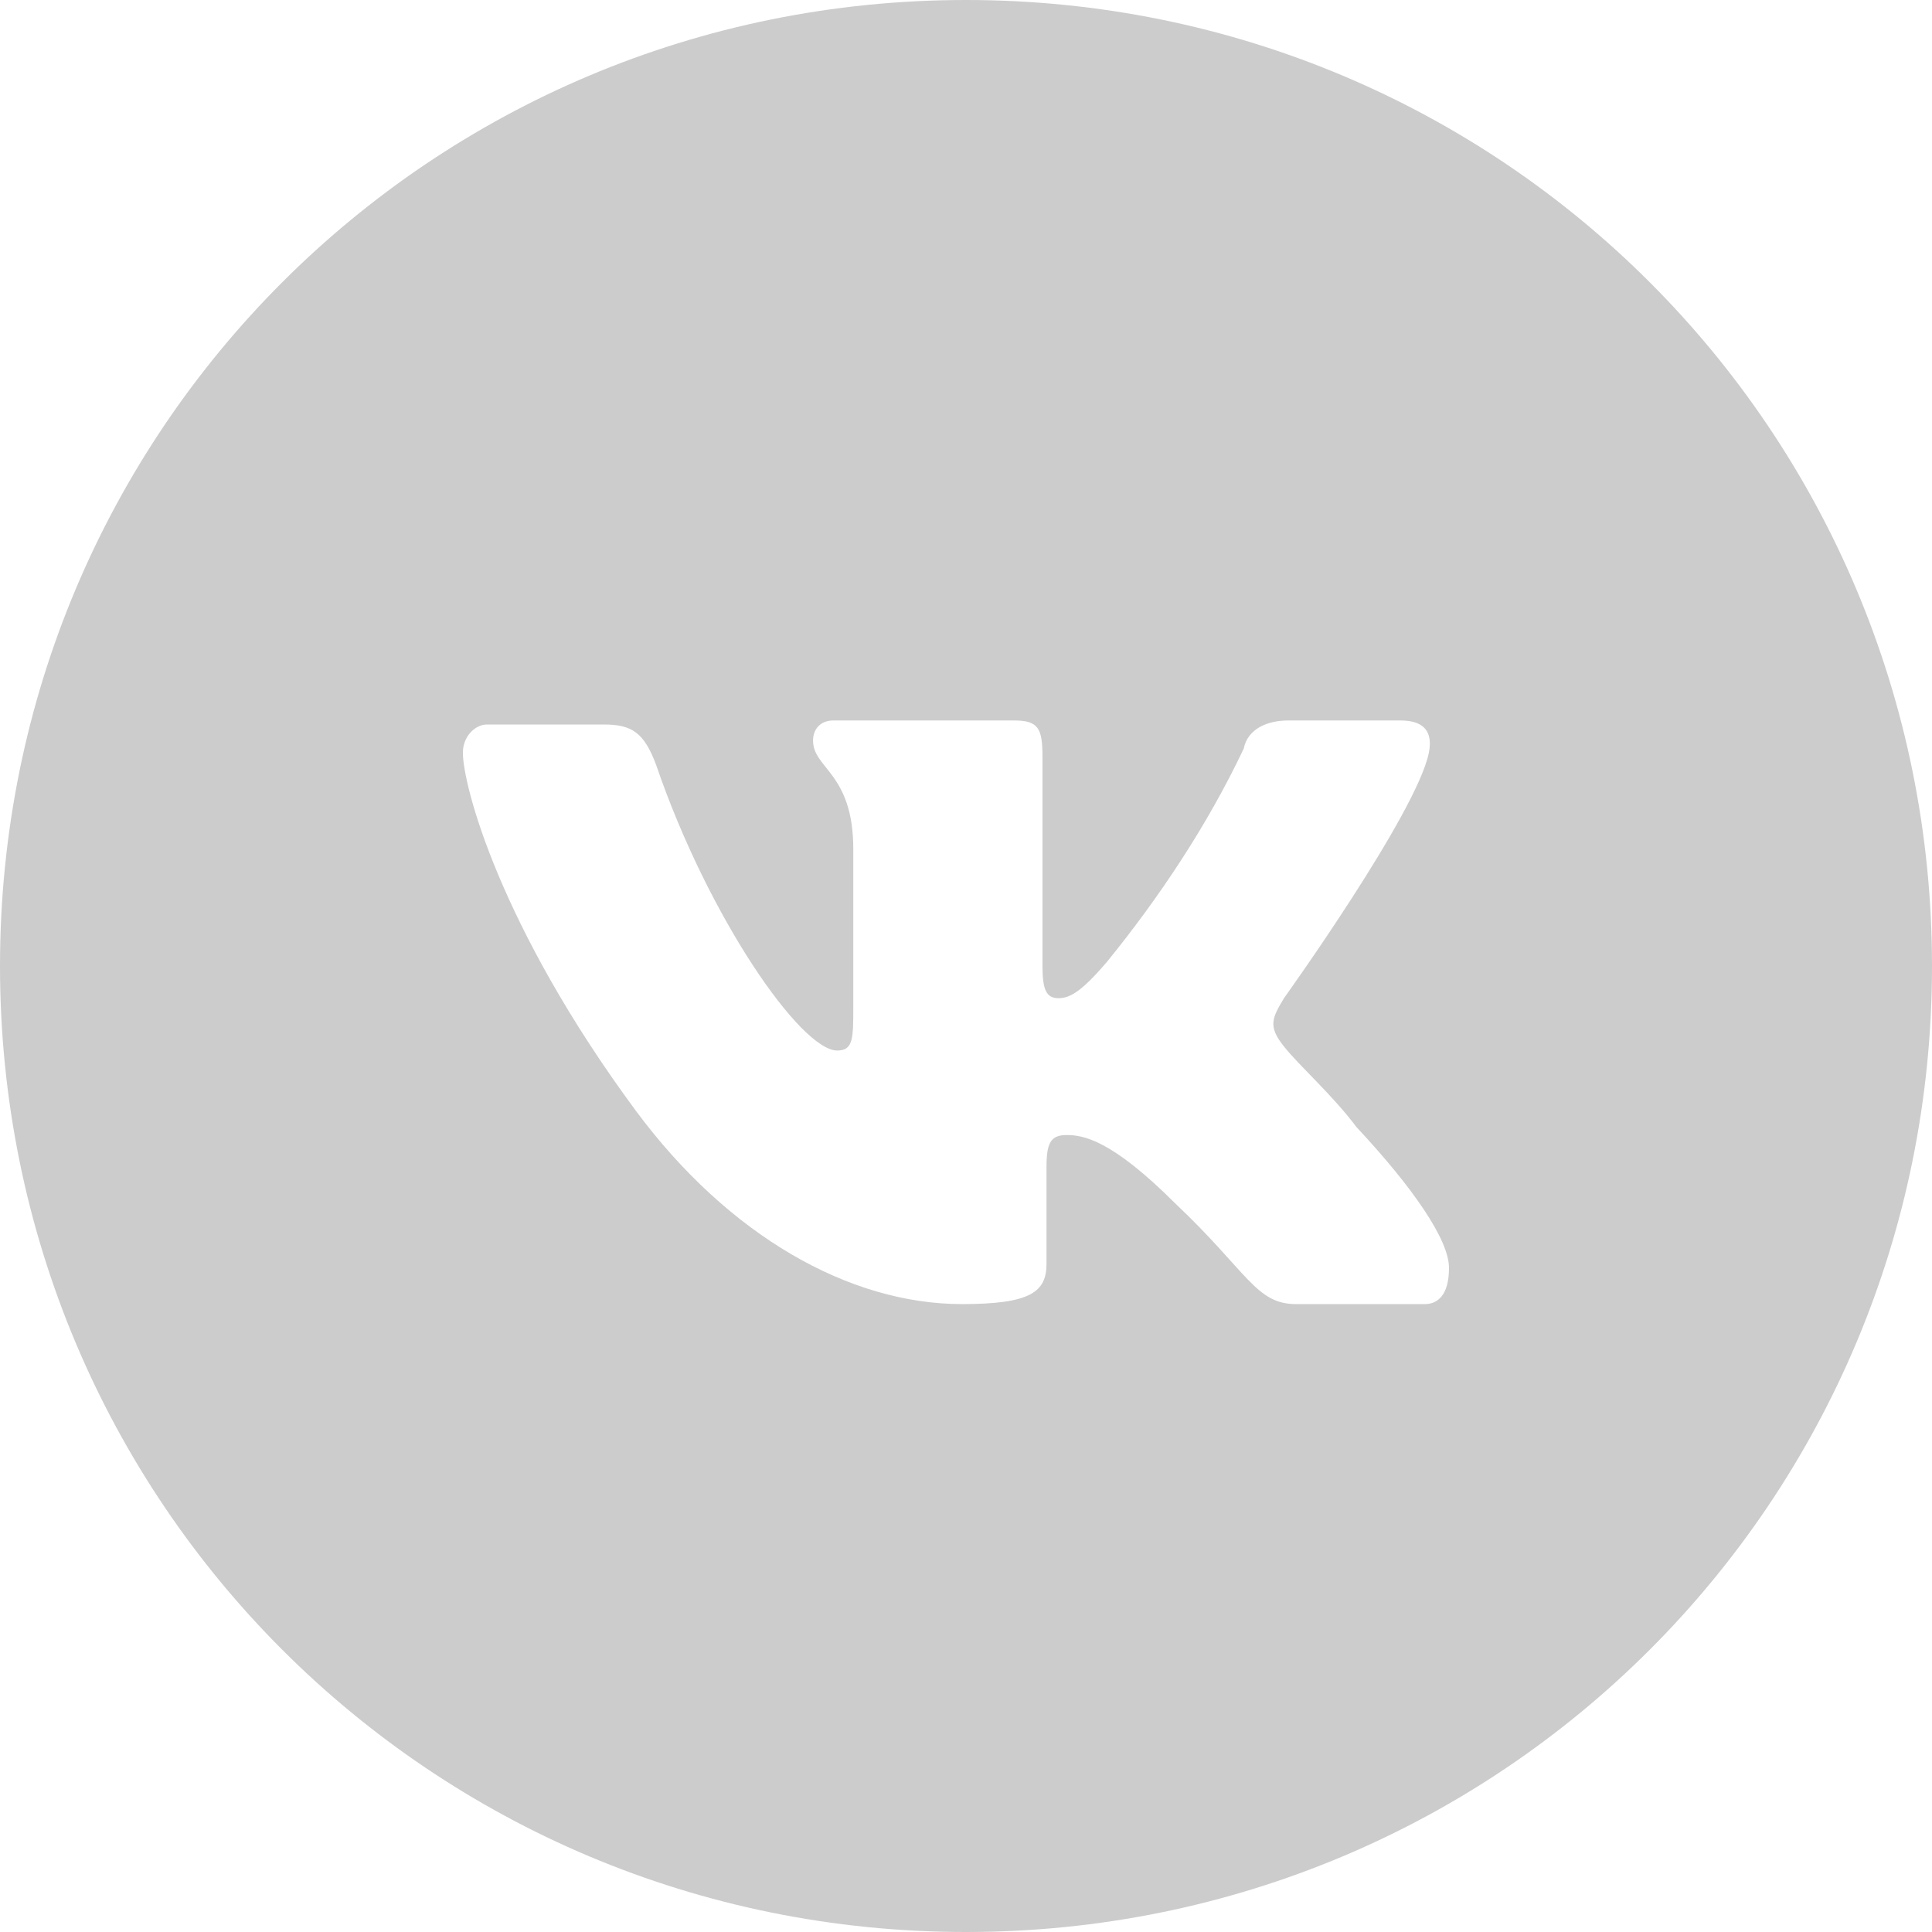 <?xml version="1.0" encoding="utf-8"?>
<!-- Generator: Adobe Illustrator 24.2.0, SVG Export Plug-In . SVG Version: 6.00 Build 0)  -->
<svg version="1.1" id="Layer_1" xmlns="http://www.w3.org/2000/svg" xmlns:xlink="http://www.w3.org/1999/xlink" x="0px" y="0px"
	 viewBox="0 0 48 48" style="enable-background:new 0 0 48 48;" xml:space="preserve">
<style type="text/css">
	.st0{fill:#CCCCCC;}
</style>
<g id="Layer_2_1_">
	<g id="Layer_1-2">
		<path class="st0" d="M24,0C10.7,0,0,10.7,0,24s10.7,24,24,24s24-10.7,24-24S37.3,0,24,0z M35.4,32.4h-3.2c-1,0-1.2-0.8-3-2.5
			c-1.6-1.6-2.3-1.7-2.7-1.7S26,28.4,26,29v2.4c0,0.7-0.4,1-2.1,1c-2.8,0-5.8-1.7-8.1-4.8c-3.4-4.6-4.3-8.1-4.3-8.9
			c0-0.4,0.3-0.7,0.6-0.7c0,0,0,0,0.1,0H15c0.7,0,1,0.2,1.3,1c1.3,3.8,3.6,7.1,4.5,7.1c0.4,0,0.4-0.3,0.4-1.1v-3.9c0-1.9-1-2-1-2.7
			c0-0.3,0.2-0.5,0.5-0.5c0,0,0,0,0,0h4.5c0.6,0,0.7,0.2,0.7,0.9v5.2c0,0.6,0.1,0.8,0.4,0.8s0.6-0.2,1.2-0.9
			c1.3-1.6,2.5-3.4,3.4-5.3c0.1-0.5,0.6-0.7,1.1-0.7h2.8c0.6,0,0.8,0.3,0.7,0.8c-0.3,1.5-3.6,6.1-3.6,6.1c-0.3,0.5-0.4,0.7,0,1.2
			c0.4,0.5,1.2,1.2,1.8,2c1.4,1.5,2.3,2.8,2.3,3.5C36,32.2,35.7,32.4,35.4,32.4z"/>
	</g>
</g>
</svg>
